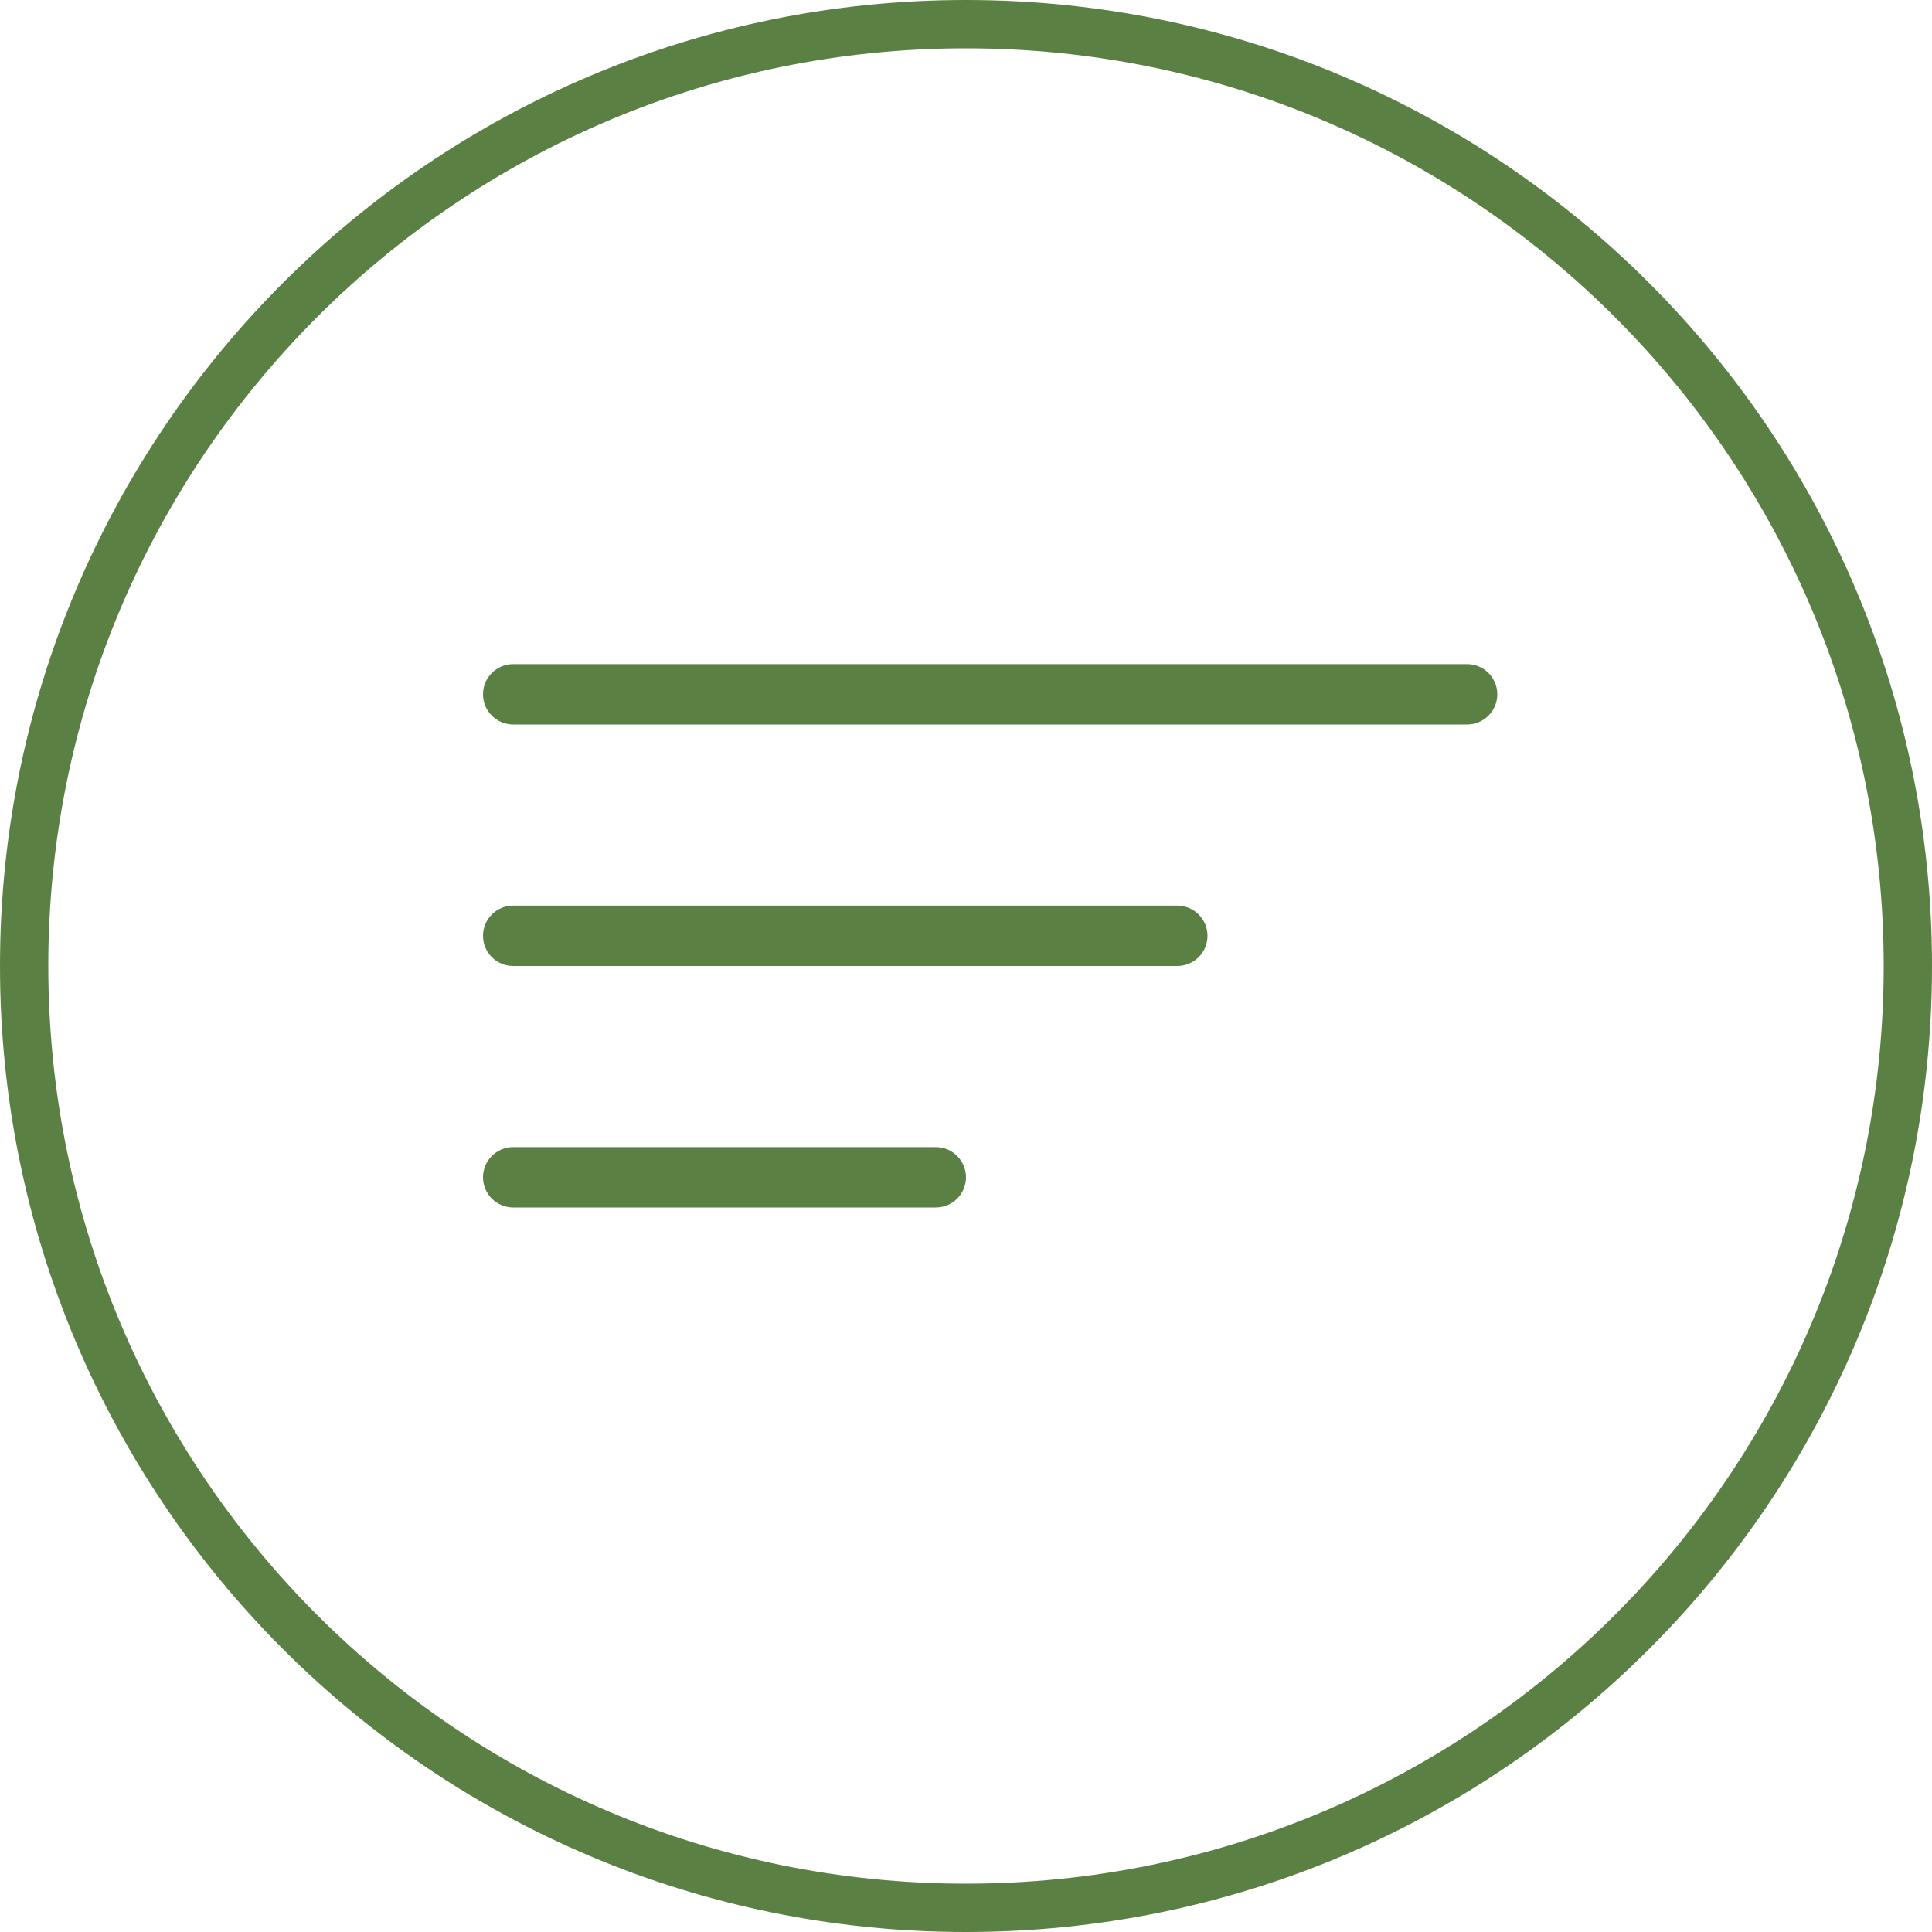 <?xml version="1.0" encoding="UTF-8"?> <svg xmlns="http://www.w3.org/2000/svg" width="40" height="40" viewBox="0 0 40 40" fill="none"> <path fill-rule="evenodd" clip-rule="evenodd" d="M20 39C30.493 39 39 30.493 39 20C39 9.507 30.493 1 20 1C9.507 1 1 9.507 1 20C1 30.493 9.507 39 20 39ZM20 40C31.046 40 40 31.046 40 20C40 8.954 31.046 0 20 0C8.954 0 0 8.954 0 20C0 31.046 8.954 40 20 40Z" fill="#5B8044"></path> <path fill-rule="evenodd" clip-rule="evenodd" d="M10 14.375C10 14.03 10.28 13.75 10.625 13.75H30.375C30.72 13.75 31 14.03 31 14.375C31 14.72 30.72 15 30.375 15H10.625C10.28 15 10 14.72 10 14.375Z" fill="#5B8044"></path> <path fill-rule="evenodd" clip-rule="evenodd" d="M10 19.375C10 19.03 10.28 18.75 10.625 18.75H24.375C24.72 18.75 25 19.03 25 19.375C25 19.72 24.72 20 24.375 20H10.625C10.28 20 10 19.72 10 19.375Z" fill="#5B8044"></path> <path fill-rule="evenodd" clip-rule="evenodd" d="M10 24.375C10 24.03 10.28 23.75 10.625 23.75H19.375C19.72 23.75 20 24.03 20 24.375C20 24.72 19.72 25 19.375 25H10.625C10.28 25 10 24.72 10 24.375Z" fill="#5B8044"></path> </svg> 
